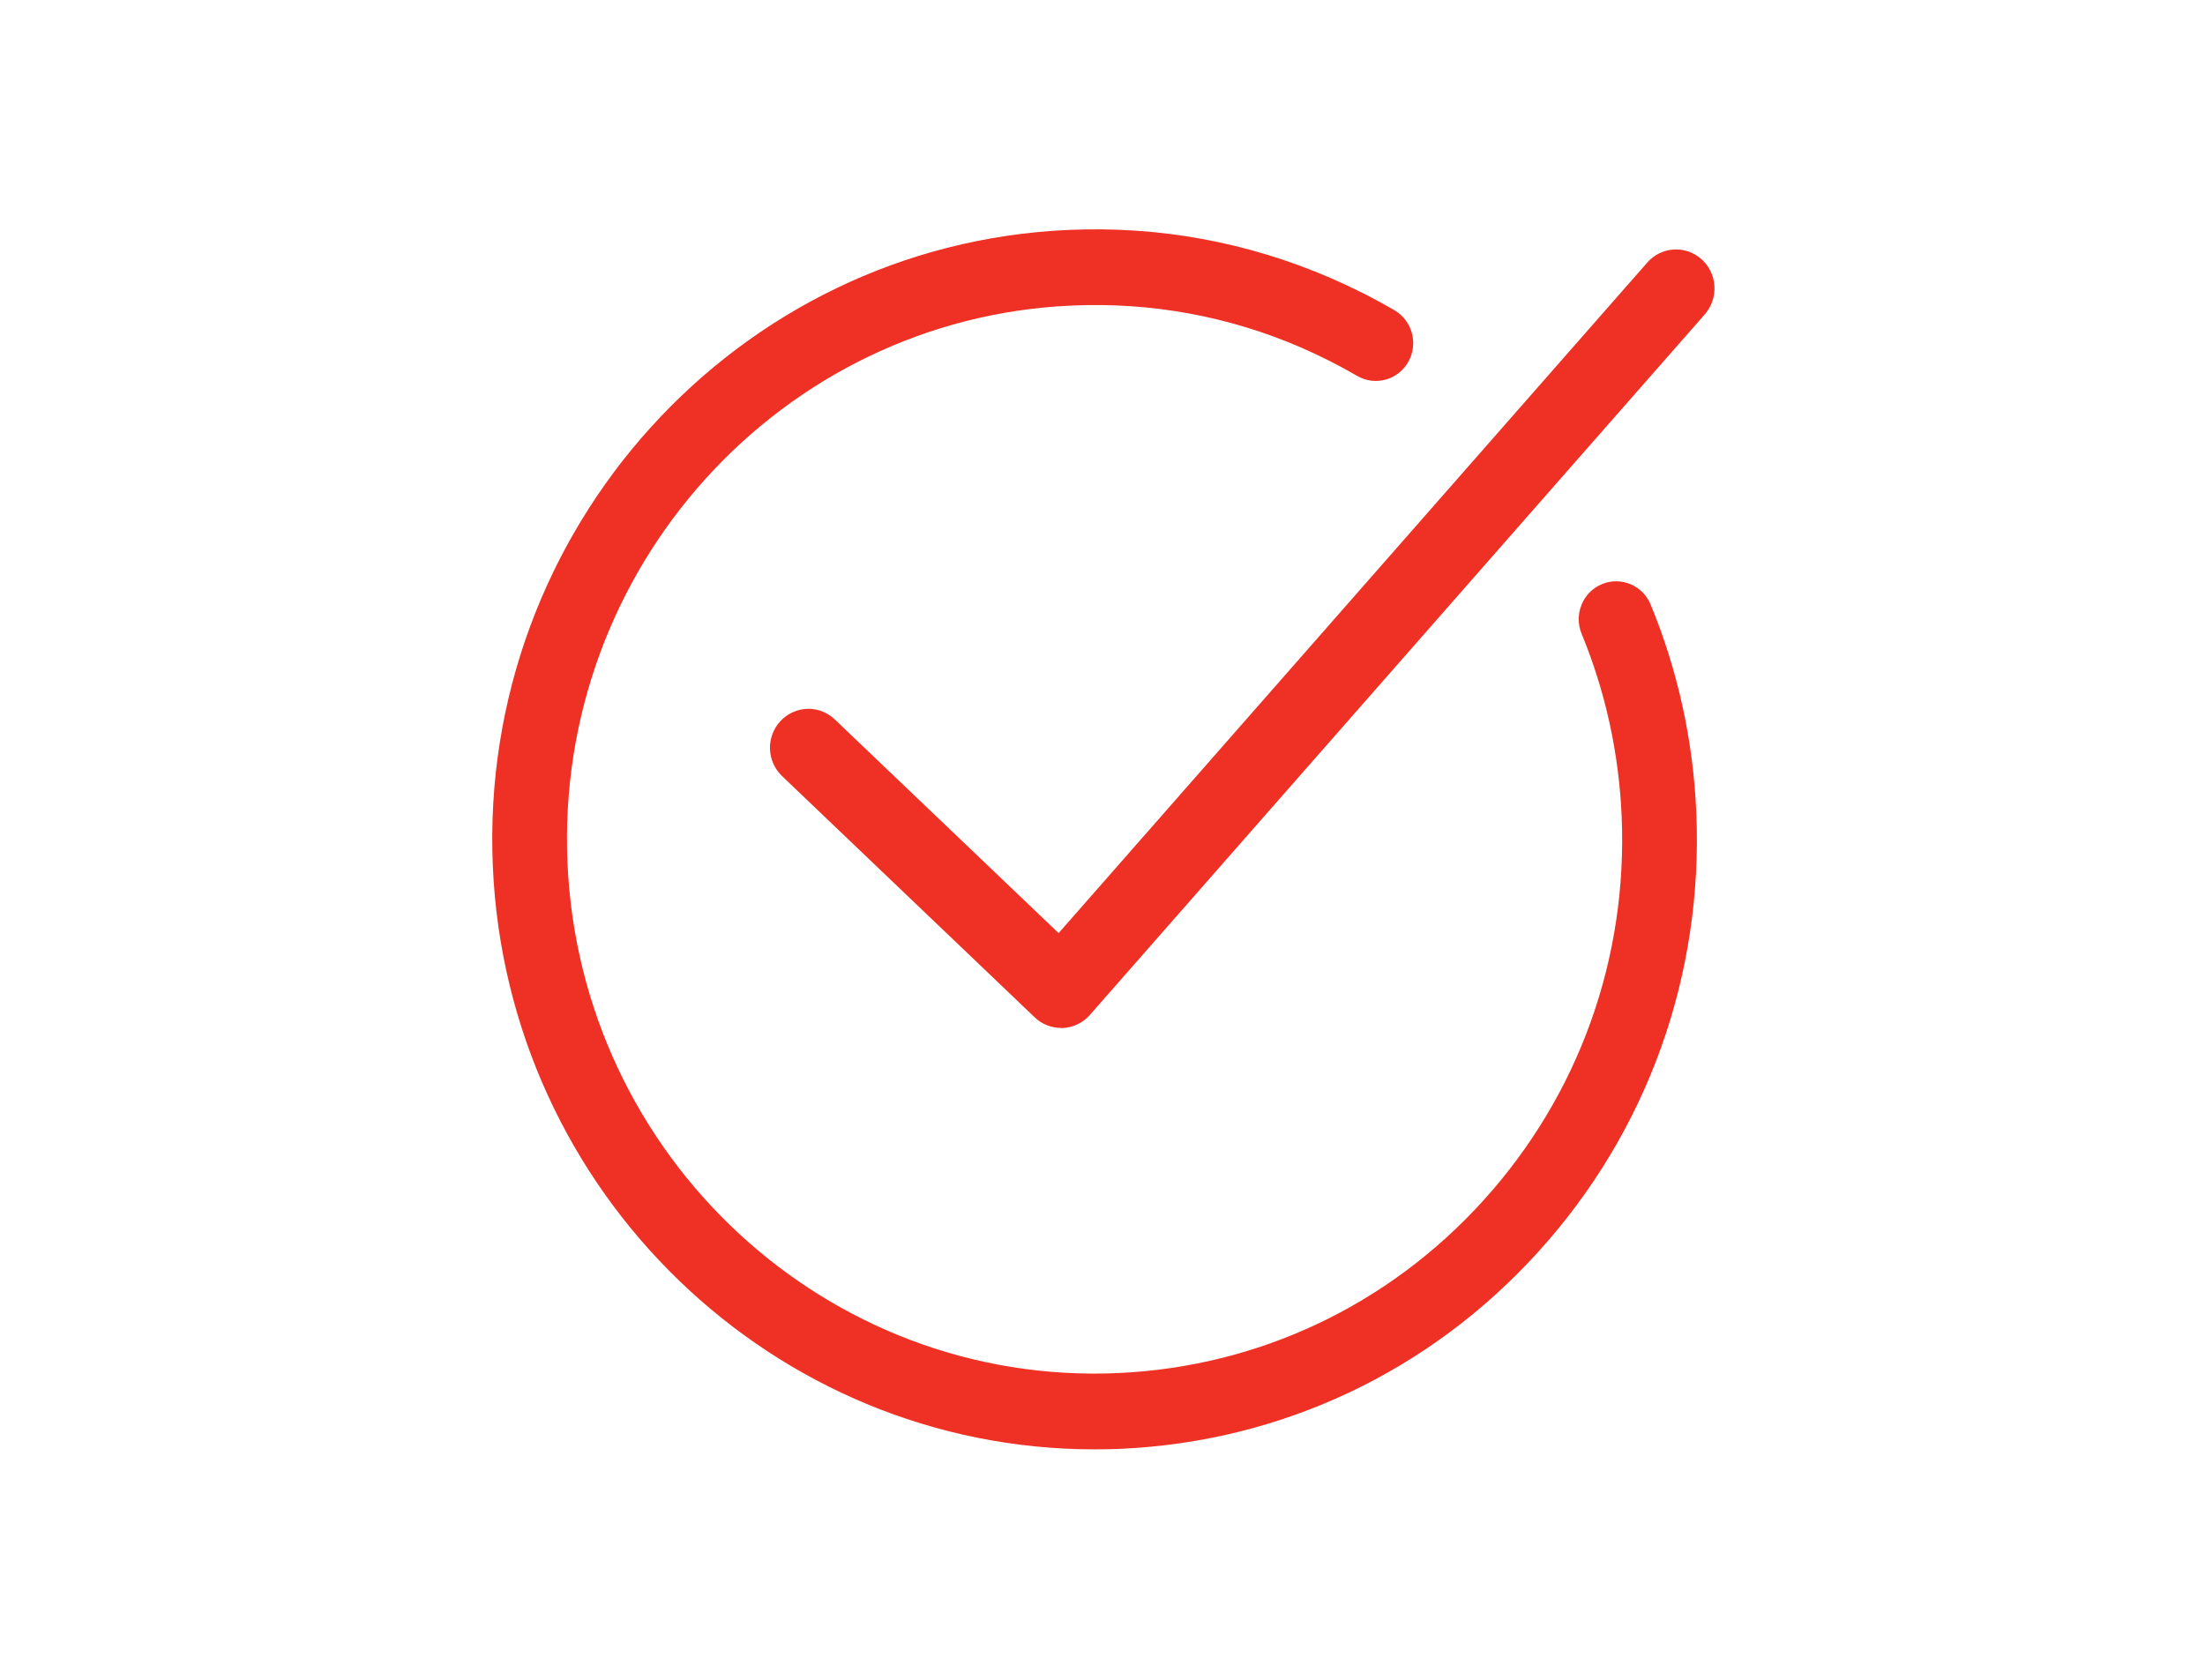 <?xml version="1.0" standalone="no"?>
<!DOCTYPE svg PUBLIC "-//W3C//DTD SVG 1.0//EN" "http://www.w3.org/TR/2001/REC-SVG-20010904/DTD/svg10.dtd">
<svg xmlns="http://www.w3.org/2000/svg" xmlns:xlink="http://www.w3.org/1999/xlink" id="body_1" width="21" height="16">

<g transform="matrix(0.913 0 0 0.941 0 0)">
	<g transform="matrix(1.15 0 0 1.133 0 0)">
		<g transform="matrix(0.4 0 0 0.405 0 0)">
			<g transform="matrix(0.556 0 0 0.544 0 0)">
				<g transform="matrix(0.439 0 0 0.442 0 0)">
					<g transform="matrix(0.984 0 0 0.984 -0 0.126)">
                        <path d="M103.32 135C 73.09 135 47.86 111.1 46.53 80.61C 45.16 49.28 69.54 22.68 100.86 21.31C 109.46 20.93 117.8 22.45 125.65 25.8C 127.7 26.68 129.72 27.68 131.66 28.8C 133.35 29.77 133.93 31.93 132.96 33.62C 131.99 35.31 129.83 35.89 128.14 34.92C 126.44 33.94 124.67 33.06 122.88 32.29C 116.01 29.35 108.7 28.03 101.17 28.36C 73.73 29.56 52.38 52.86 53.58 80.3C 54.78 107.74 78.09 129.09 105.52 127.89C 118.81 127.31 131.08 121.59 140.07 111.78C 149.06 101.97 153.69 89.25 153.11 75.96C 152.85 70.07 151.58 64.35 149.33 58.96C 148.58 57.16 149.43 55.09 151.23 54.34C 153.03 53.59 155.1 54.44 155.85 56.24C 158.42 62.4 159.87 68.93 160.16 75.65C 160.82 90.83 155.54 105.35 145.27 116.55C 135.01 127.75 121 134.28 105.82 134.95C 104.98 134.99 104.14 135 103.31 135L103.31 135L103.32 135z" stroke="none" fill="#EE3124" fill-rule="nonzero" />
                        <path d="M100.18 95.71C 99.26 95.71 98.36 95.36 97.69 94.72L97.69 94.72L73.84 72.23C 72.38 70.85 72.31 68.56 73.69 67.1C 75.07 65.64 77.36 65.57 78.82 66.95L78.82 66.95L99.95 86.87L155.53 24.35C 156.86 22.85 159.16 22.71 160.66 24.05C 162.16 25.38 162.29 27.68 160.96 29.18L160.96 29.18L102.9 94.5C 102.25 95.23 101.33 95.67 100.35 95.72C 100.3 95.72 100.24 95.72 100.19 95.72L100.19 95.72L100.18 95.71z" stroke="none" fill="#EE3124" fill-rule="nonzero" />
					</g>
				</g>
			</g>
		</g>
	</g>
</g>
</svg>